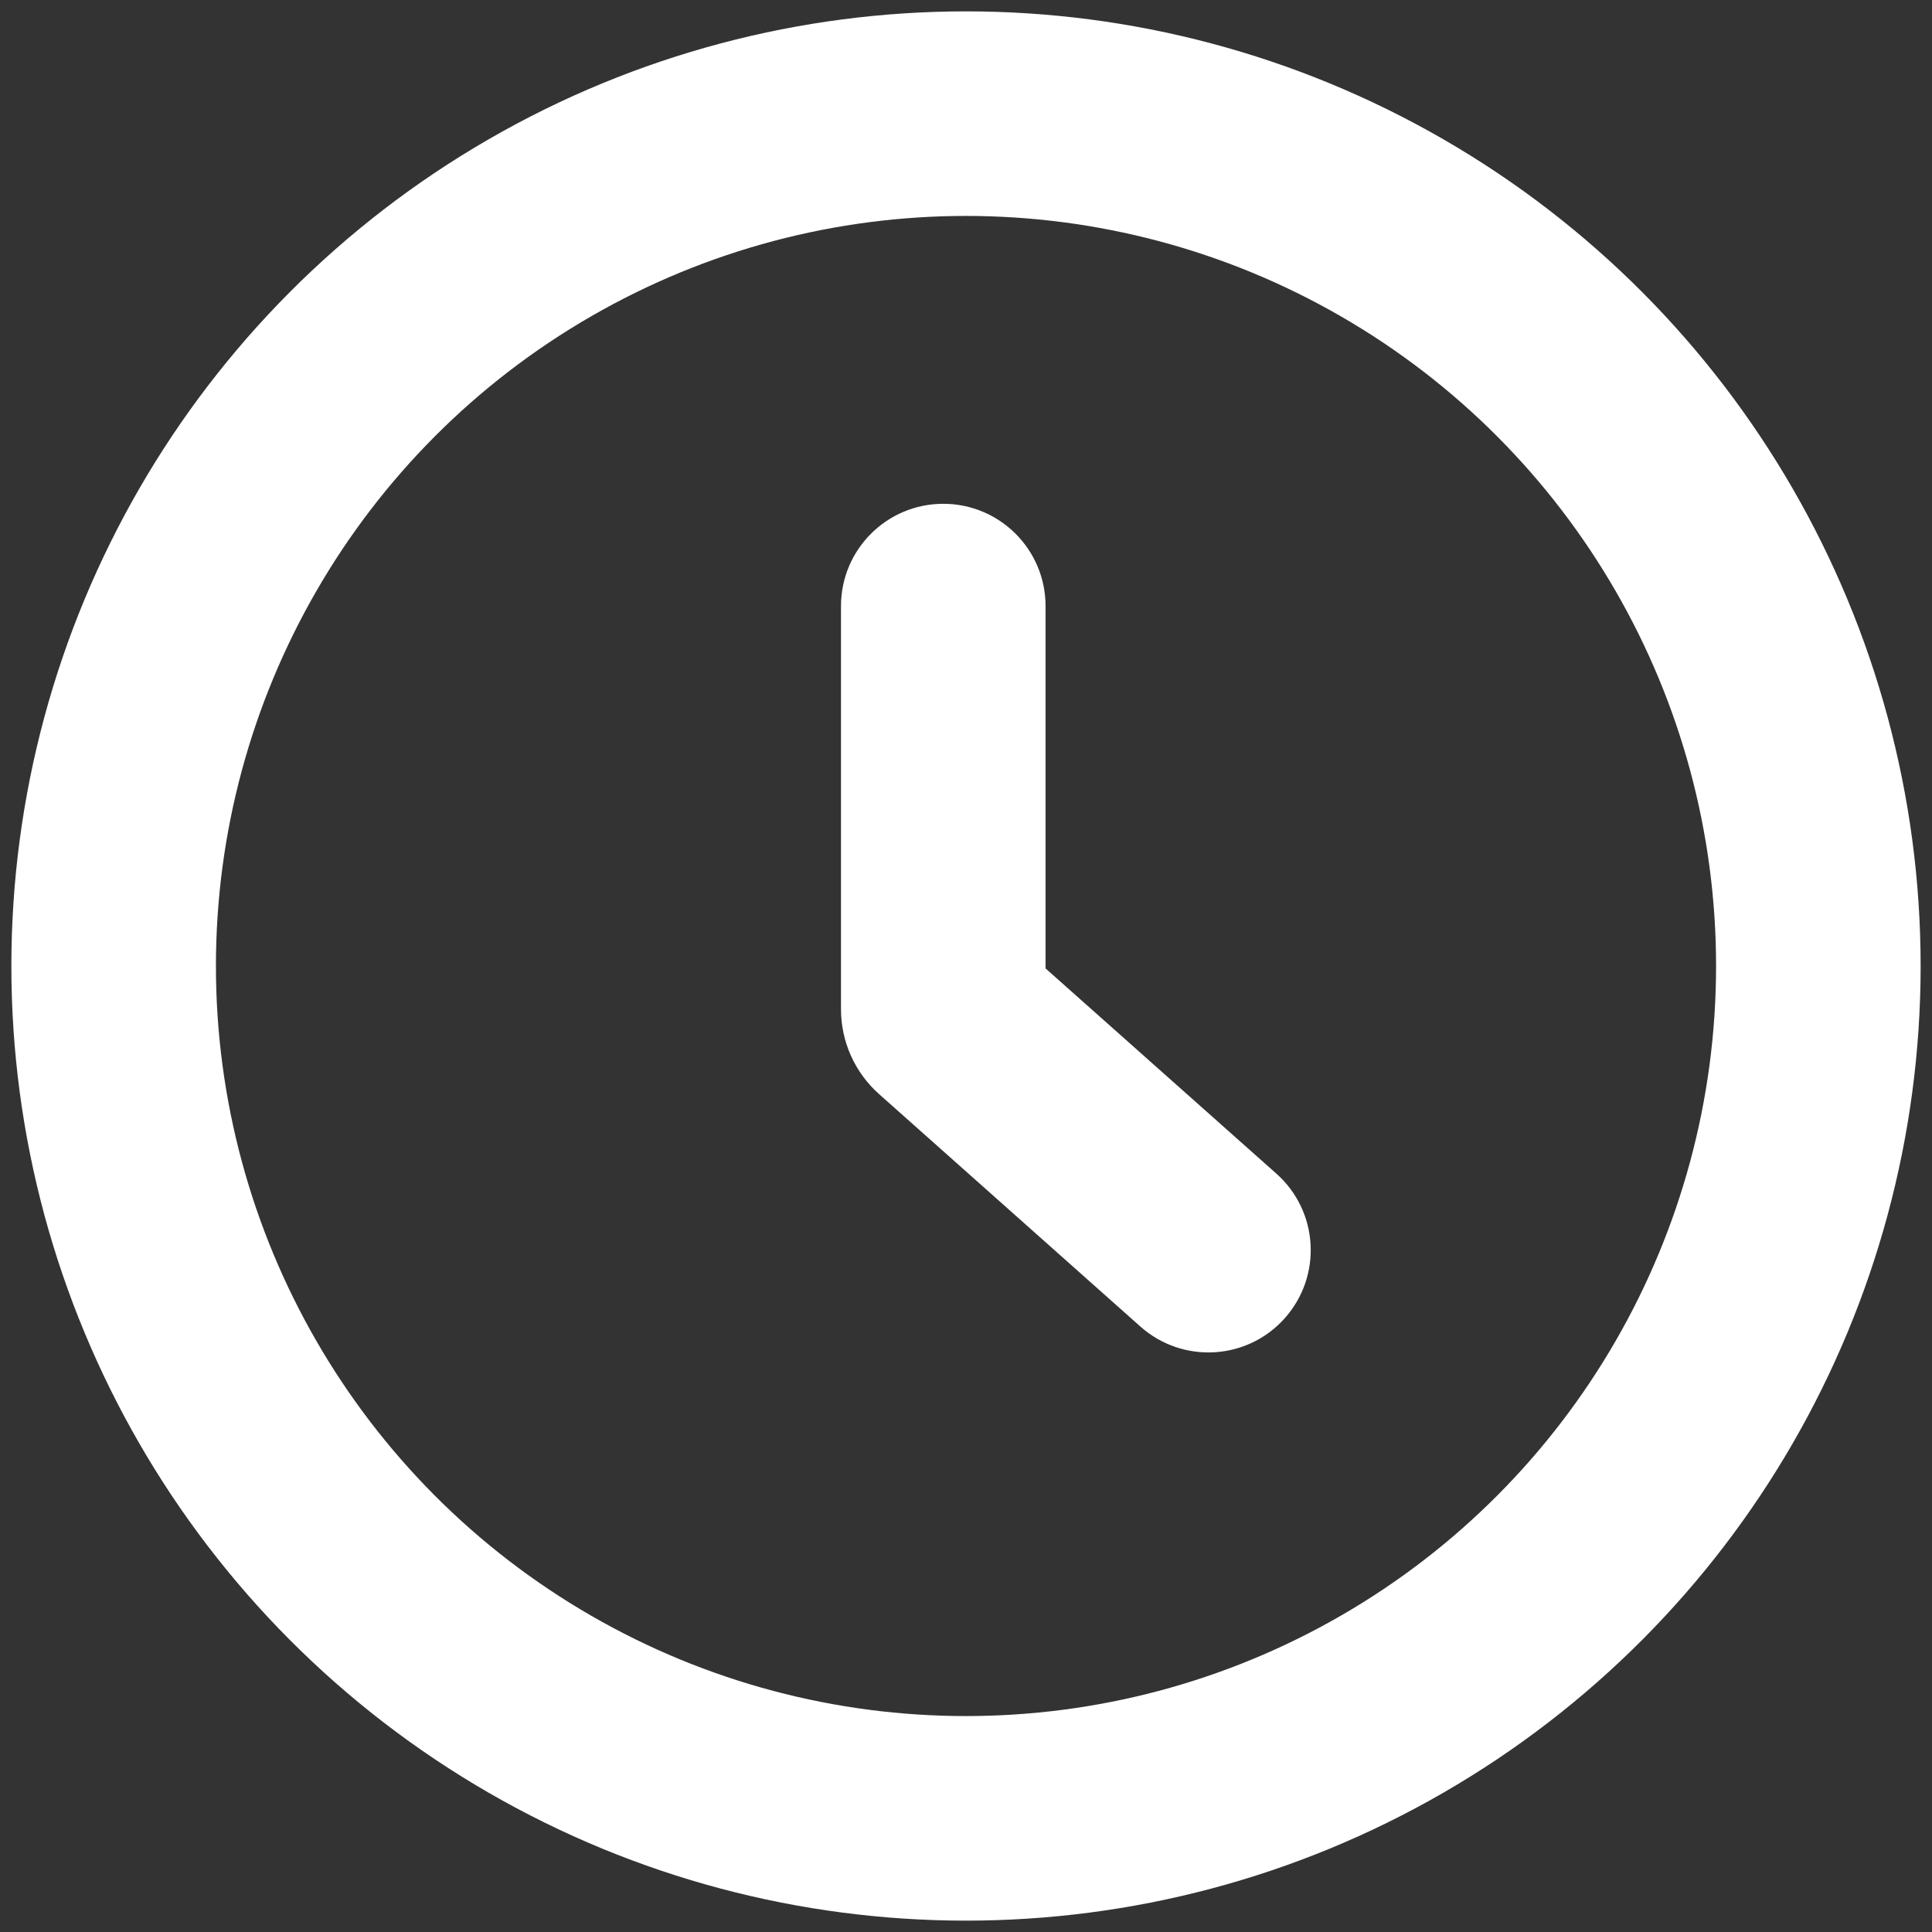 <svg width="17" height="17" viewBox="0 0 17 17" fill="none" xmlns="http://www.w3.org/2000/svg">
  <rect x="0" y="0" width="17" height="17" fill="#333333" stroke="none"/>
  <circle cx="8.5" cy="8.5" r="7.5" stroke="white" stroke-width="1.8" />
  <path d="M9.2 5.333C9.2 4.836 8.797 4.433 8.3 4.433C7.803 4.433 7.4 4.836 7.4 5.333H9.2ZM10.035 11.673C10.407 12.003 10.976 11.97 11.306 11.598C11.636 11.226 11.603 10.658 11.231 10.327L10.035 11.673ZM8.334 8.955L7.736 9.628L8.334 8.955ZM7.4 5.333V8.88H9.2V5.333H7.4ZM7.736 9.628L10.035 11.673L11.231 10.327L8.932 8.283L7.736 9.628ZM7.4 8.88C7.4 9.166 7.522 9.438 7.736 9.628L8.932 8.283C9.102 8.434 9.2 8.652 9.2 8.88H7.4Z" fill="white" />
</svg>